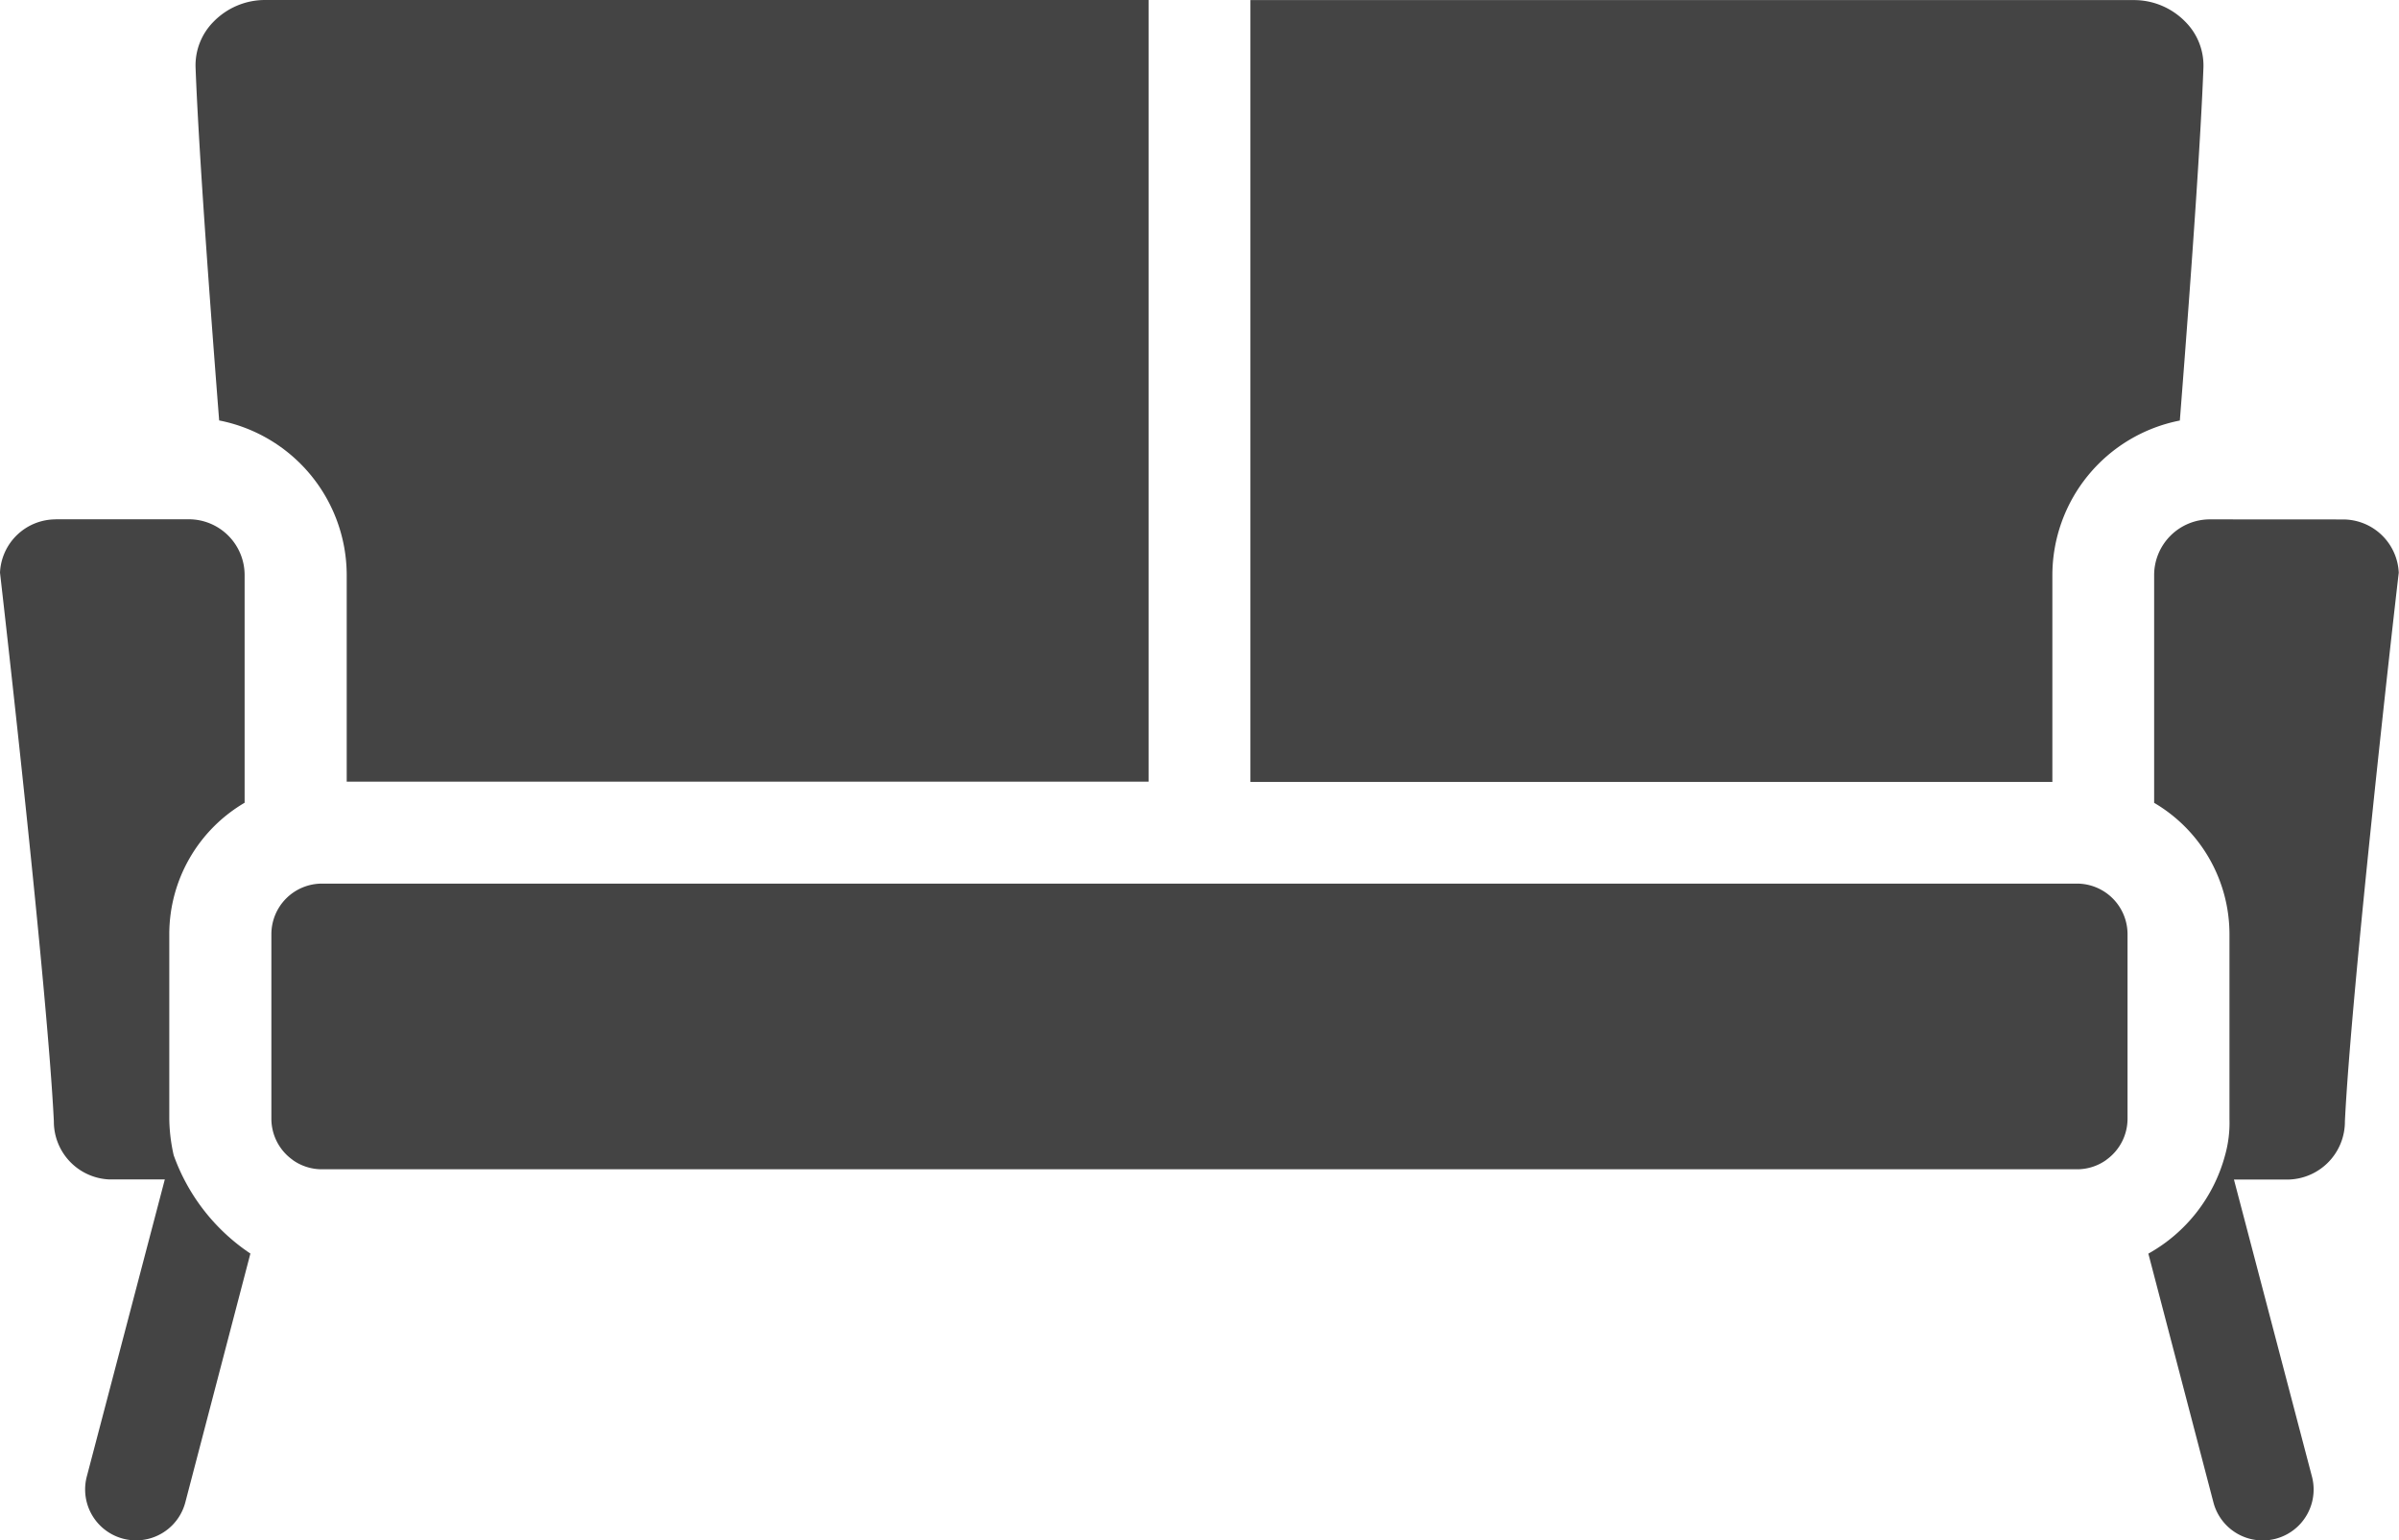 <svg xmlns="http://www.w3.org/2000/svg" width="29.49" height="18.937" viewBox="0 0 29.49 18.937">
  <g id="sofa" transform="translate(0 -85.554)">
    <path id="Path_19" data-name="Path 19" d="M39.255,90.723a1.94,1.94,0,0,1,1.568,1.9v2.541H50.68V85.554H39.817a.883.883,0,0,0-.633.269.761.761,0,0,0-.219.559c.031.822.129,2.28.29,4.341Z" transform="translate(-36.561)" fill="#444"/>
    <path id="Path_20" data-name="Path 20" d="M428.956,189.084a.686.686,0,0,0-.685.685v2.8a1.874,1.874,0,0,1,.926,1.615v2.272a1.473,1.473,0,0,1-.054.445,1.968,1.968,0,0,1-.943,1.21l.8,3.059a.626.626,0,0,0,1.211-.318l-.959-3.652h.678a.712.712,0,0,0,.686-.716c.08-1.631.6-6.223.662-6.744a.686.686,0,0,0-.685-.655Z" transform="translate(-401.791 -97.145)" fill="#444"/>
    <path id="Path_21" data-name="Path 21" d="M.685,189.083a.686.686,0,0,0-.685.655c.06.52.582,5.113.662,6.744a.712.712,0,0,0,.686.716h.678l-.959,3.652a.626.626,0,1,0,1.211.318l.8-3.059a2.44,2.44,0,0,1-.943-1.209,2.13,2.13,0,0,1-.054-.446v-2.272a1.874,1.874,0,0,1,.926-1.615v-2.8a.686.686,0,0,0-.685-.685H.685Z" transform="translate(0 -97.144)" fill="#444"/>
    <path id="Path_22" data-name="Path 22" d="M259.086,92.625a1.94,1.94,0,0,1,1.567-1.9h0c.161-2.061.259-3.519.29-4.341a.761.761,0,0,0-.22-.559.882.882,0,0,0-.633-.269H249.228v9.612h9.858Z" transform="translate(-233.857 -0.001)" fill="#444"/>
    <path id="Path_23" data-name="Path 23" d="M76.282,261.7H54.706a.622.622,0,0,0-.621.621v2.272a.62.62,0,0,0,.257.5h0l.007.006a.617.617,0,0,0,.356.113H76.282a.617.617,0,0,0,.356-.113l.007-.006h0a.62.62,0,0,0,.257-.5v-2.272A.622.622,0,0,0,76.282,261.7Z" transform="translate(-50.749 -165.283)" fill="#444"/>
  </g>
</svg>

